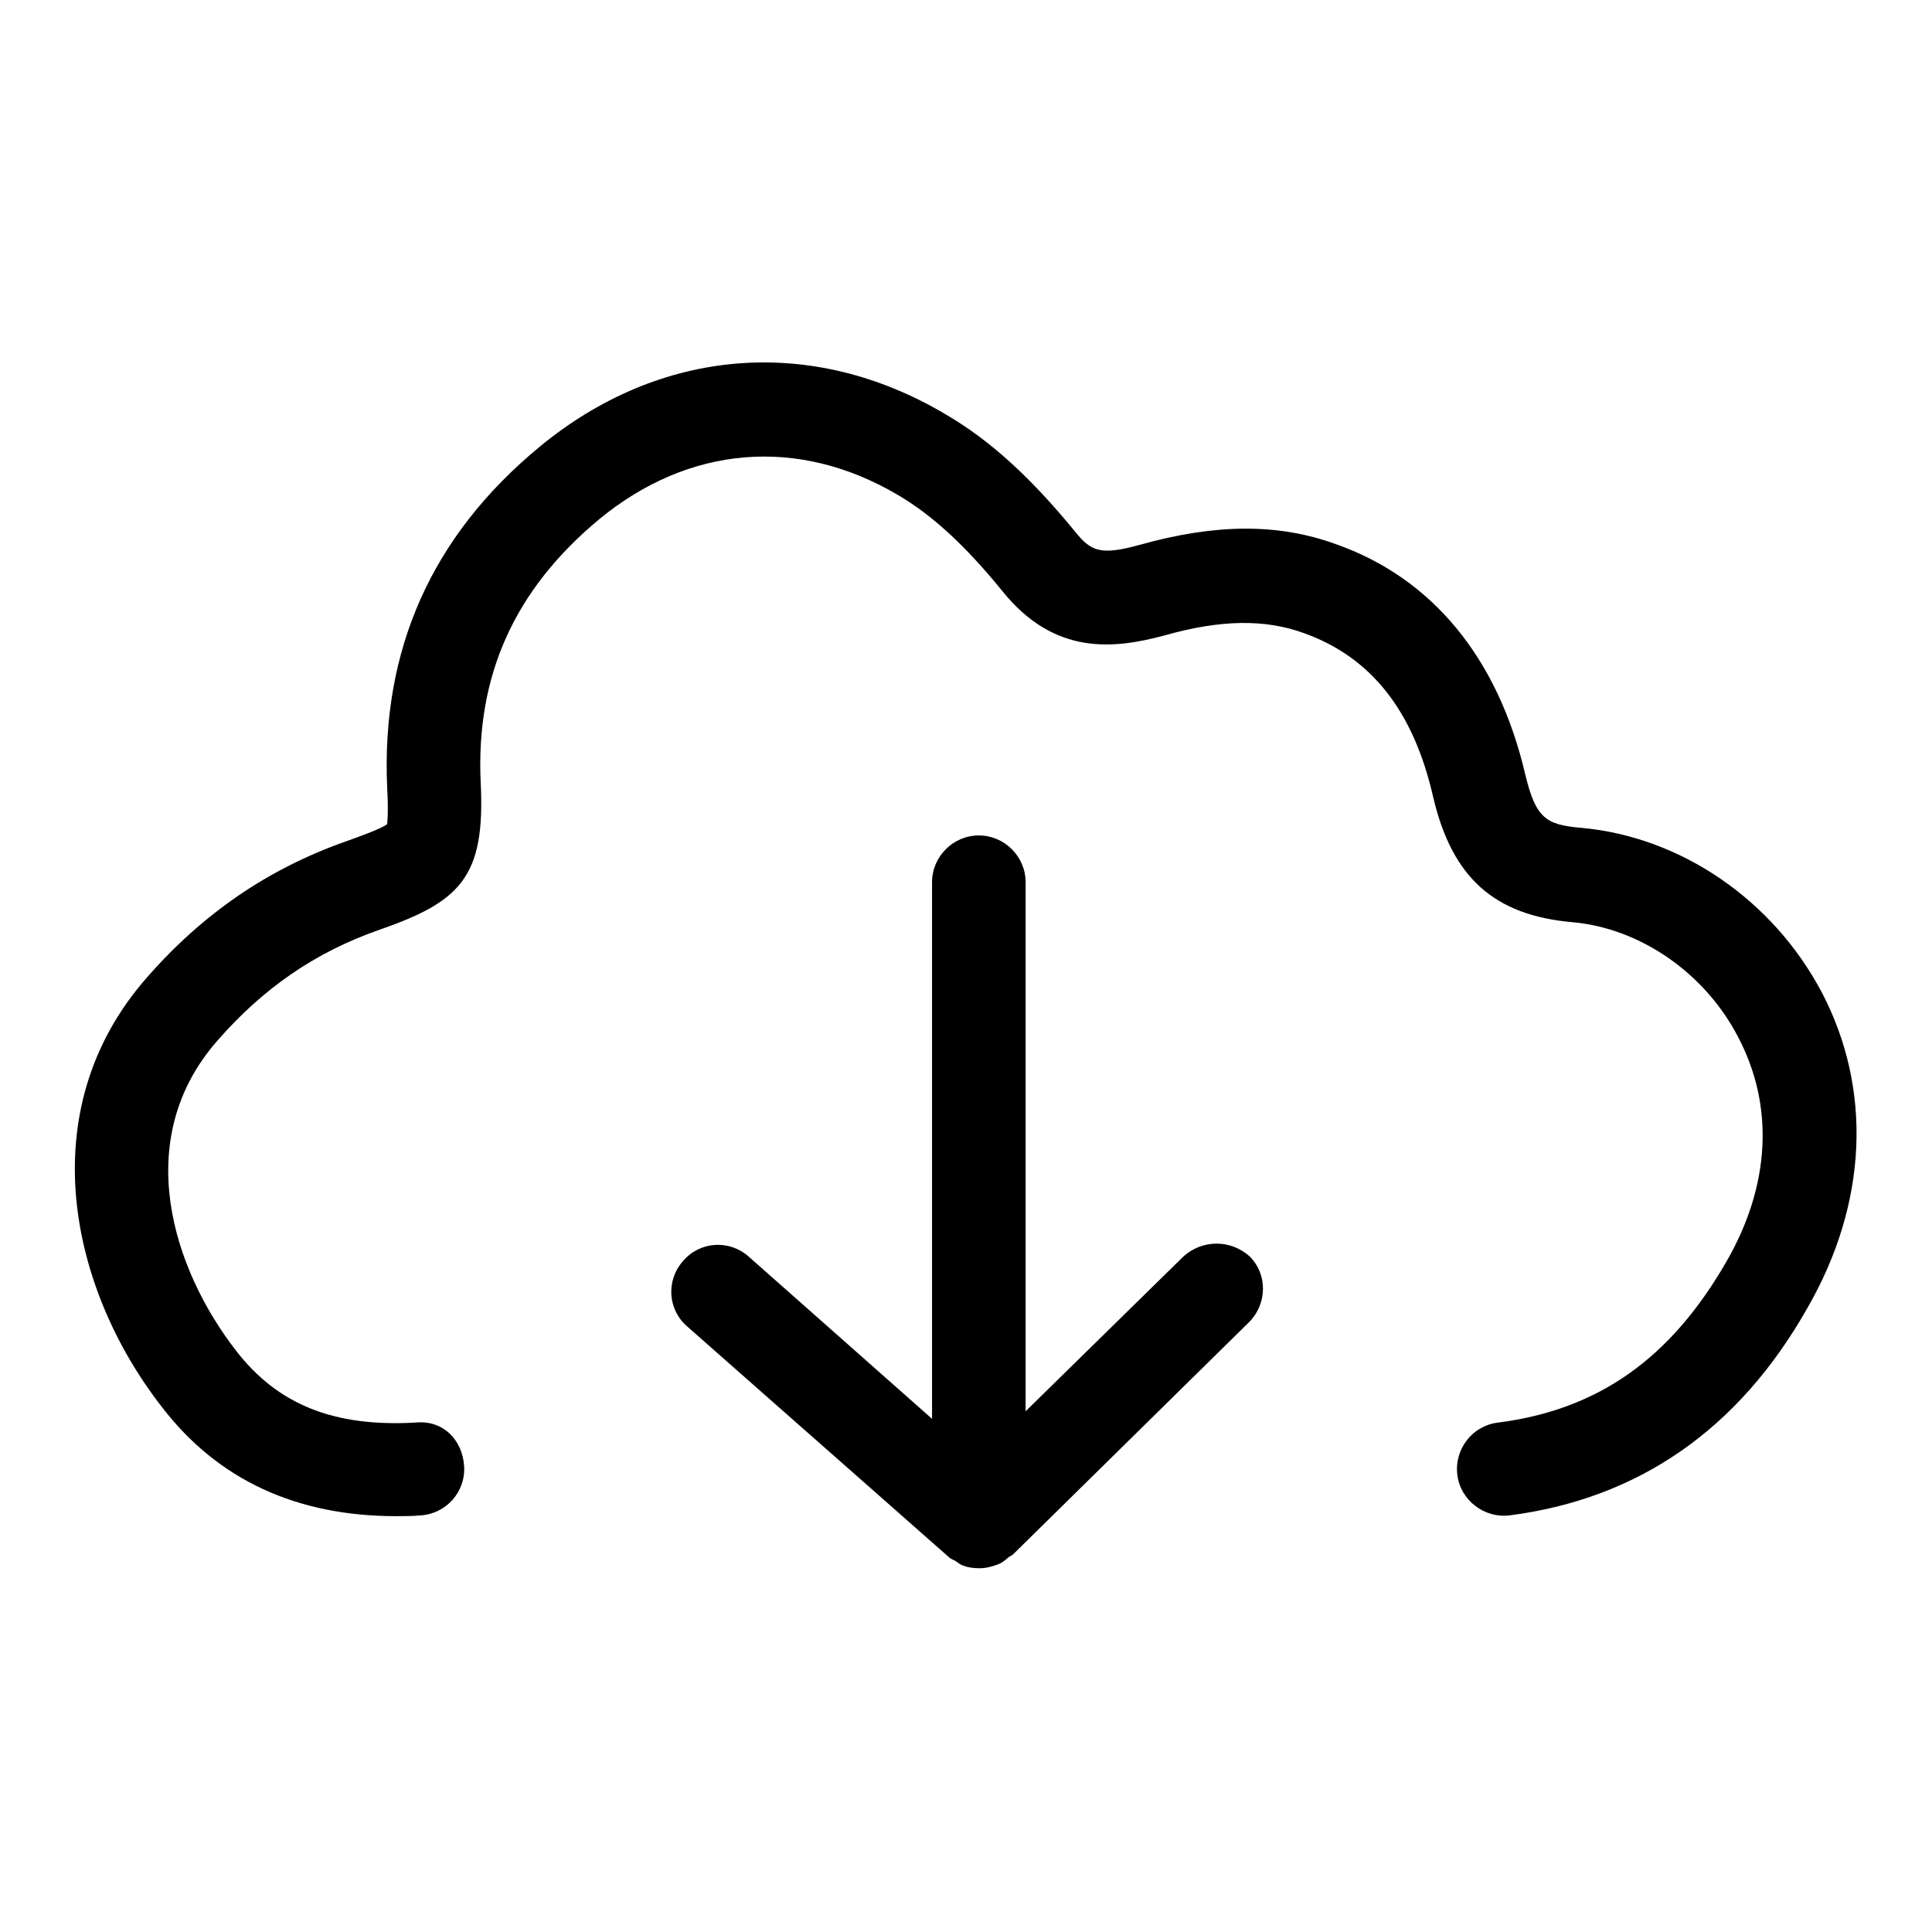 <?xml version="1.0" encoding="utf-8"?>
<!-- Svg Vector Icons : http://www.onlinewebfonts.com/icon -->
<!DOCTYPE svg PUBLIC "-//W3C//DTD SVG 1.1//EN" "http://www.w3.org/Graphics/SVG/1.1/DTD/svg11.dtd">
<svg version="1.1" xmlns="http://www.w3.org/2000/svg" xmlns:xlink="http://www.w3.org/1999/xlink" x="0px" y="0px" viewBox="0 0 256 256" enable-background="new 0 0 256 256" xml:space="preserve">
<g> <path fill="#000000" d="M241.4,131.5c-6.5-12.3-18.7-20.6-31.8-21.8c-4.8-0.4-6.1-1.3-7.5-7.1c-3.6-15.4-12.3-26-25.1-30.5 c-7.7-2.8-16-2.7-26,0.1c-5.1,1.4-6.4,0.9-8.5-1.7c-5.8-7.1-11.2-12.1-17.2-15.6c-17.7-10.5-37.8-8.9-53.8,4.3 c-14.3,11.8-21,26.9-20.2,45.1c0.2,3.5,0,4.8,0,4.9c-0.7,0.6-4.1,1.8-5.5,2.3c-10.2,3.6-18.9,9.5-26.4,18.1 c-15.4,17.6-10.1,41.3,2.1,56.9c7.4,9.6,17.8,14.4,31,14.4c1.1,0,2.1,0,3.2-0.1c3.4-0.2,6-3.1,5.8-6.5c-0.2-3.4-2.7-6.2-6.5-5.8 c-10.8,0.6-18.2-2.4-23.7-9.5c-8.4-10.8-14-28-2.5-41.1c6.1-7,13-11.7,21.2-14.6c11-3.8,14.3-7,13.7-19.5 c-0.7-14.3,4.5-25.7,15.7-35c11.9-9.8,26.4-11,39.6-3.2c4.6,2.7,9,6.8,13.8,12.7c6.9,8.6,14.8,7.7,21.5,5.9 c7.4-2.1,13.3-2.2,18.5-0.3c8.9,3.2,14.5,10.3,17.1,21.7c2.5,10.7,8.1,15.7,18.5,16.6c8.9,0.8,17.5,6.7,21.9,15.2 c4.8,9.1,4.3,19.6-1.5,29.7c-7.4,12.9-17,19.7-30.3,21.4c-3.4,0.4-5.8,3.5-5.4,6.9c0.4,3.4,3.6,5.8,6.9,5.4 c17.1-2.2,30.4-11.4,39.5-27.5C247.5,159.4,248.1,144.3,241.4,131.5L241.4,131.5z M156.7,166.6L135.9,187v-70.1 c0-3.4-2.8-6.2-6.2-6.2c-3.4,0-6.2,2.8-6.2,6.2v71.1l-24.3-21.5c-2.6-2.3-6.5-2-8.7,0.6c-2.3,2.6-2,6.5,0.6,8.7l34.6,30.5 c0.3,0.3,0.7,0.4,1,0.6c0.3,0.2,0.5,0.4,0.8,0.5c0.7,0.3,1.5,0.4,2.3,0.4c0.8,0,1.6-0.2,2.4-0.5c0.6-0.2,1-0.6,1.5-1 c0.2-0.1,0.3-0.2,0.5-0.3l0,0l31.3-30.8c2.4-2.4,2.5-6.3,0.1-8.7C163.1,164.2,159.2,164.2,156.7,166.6L156.7,166.6z"/></g>
</svg>